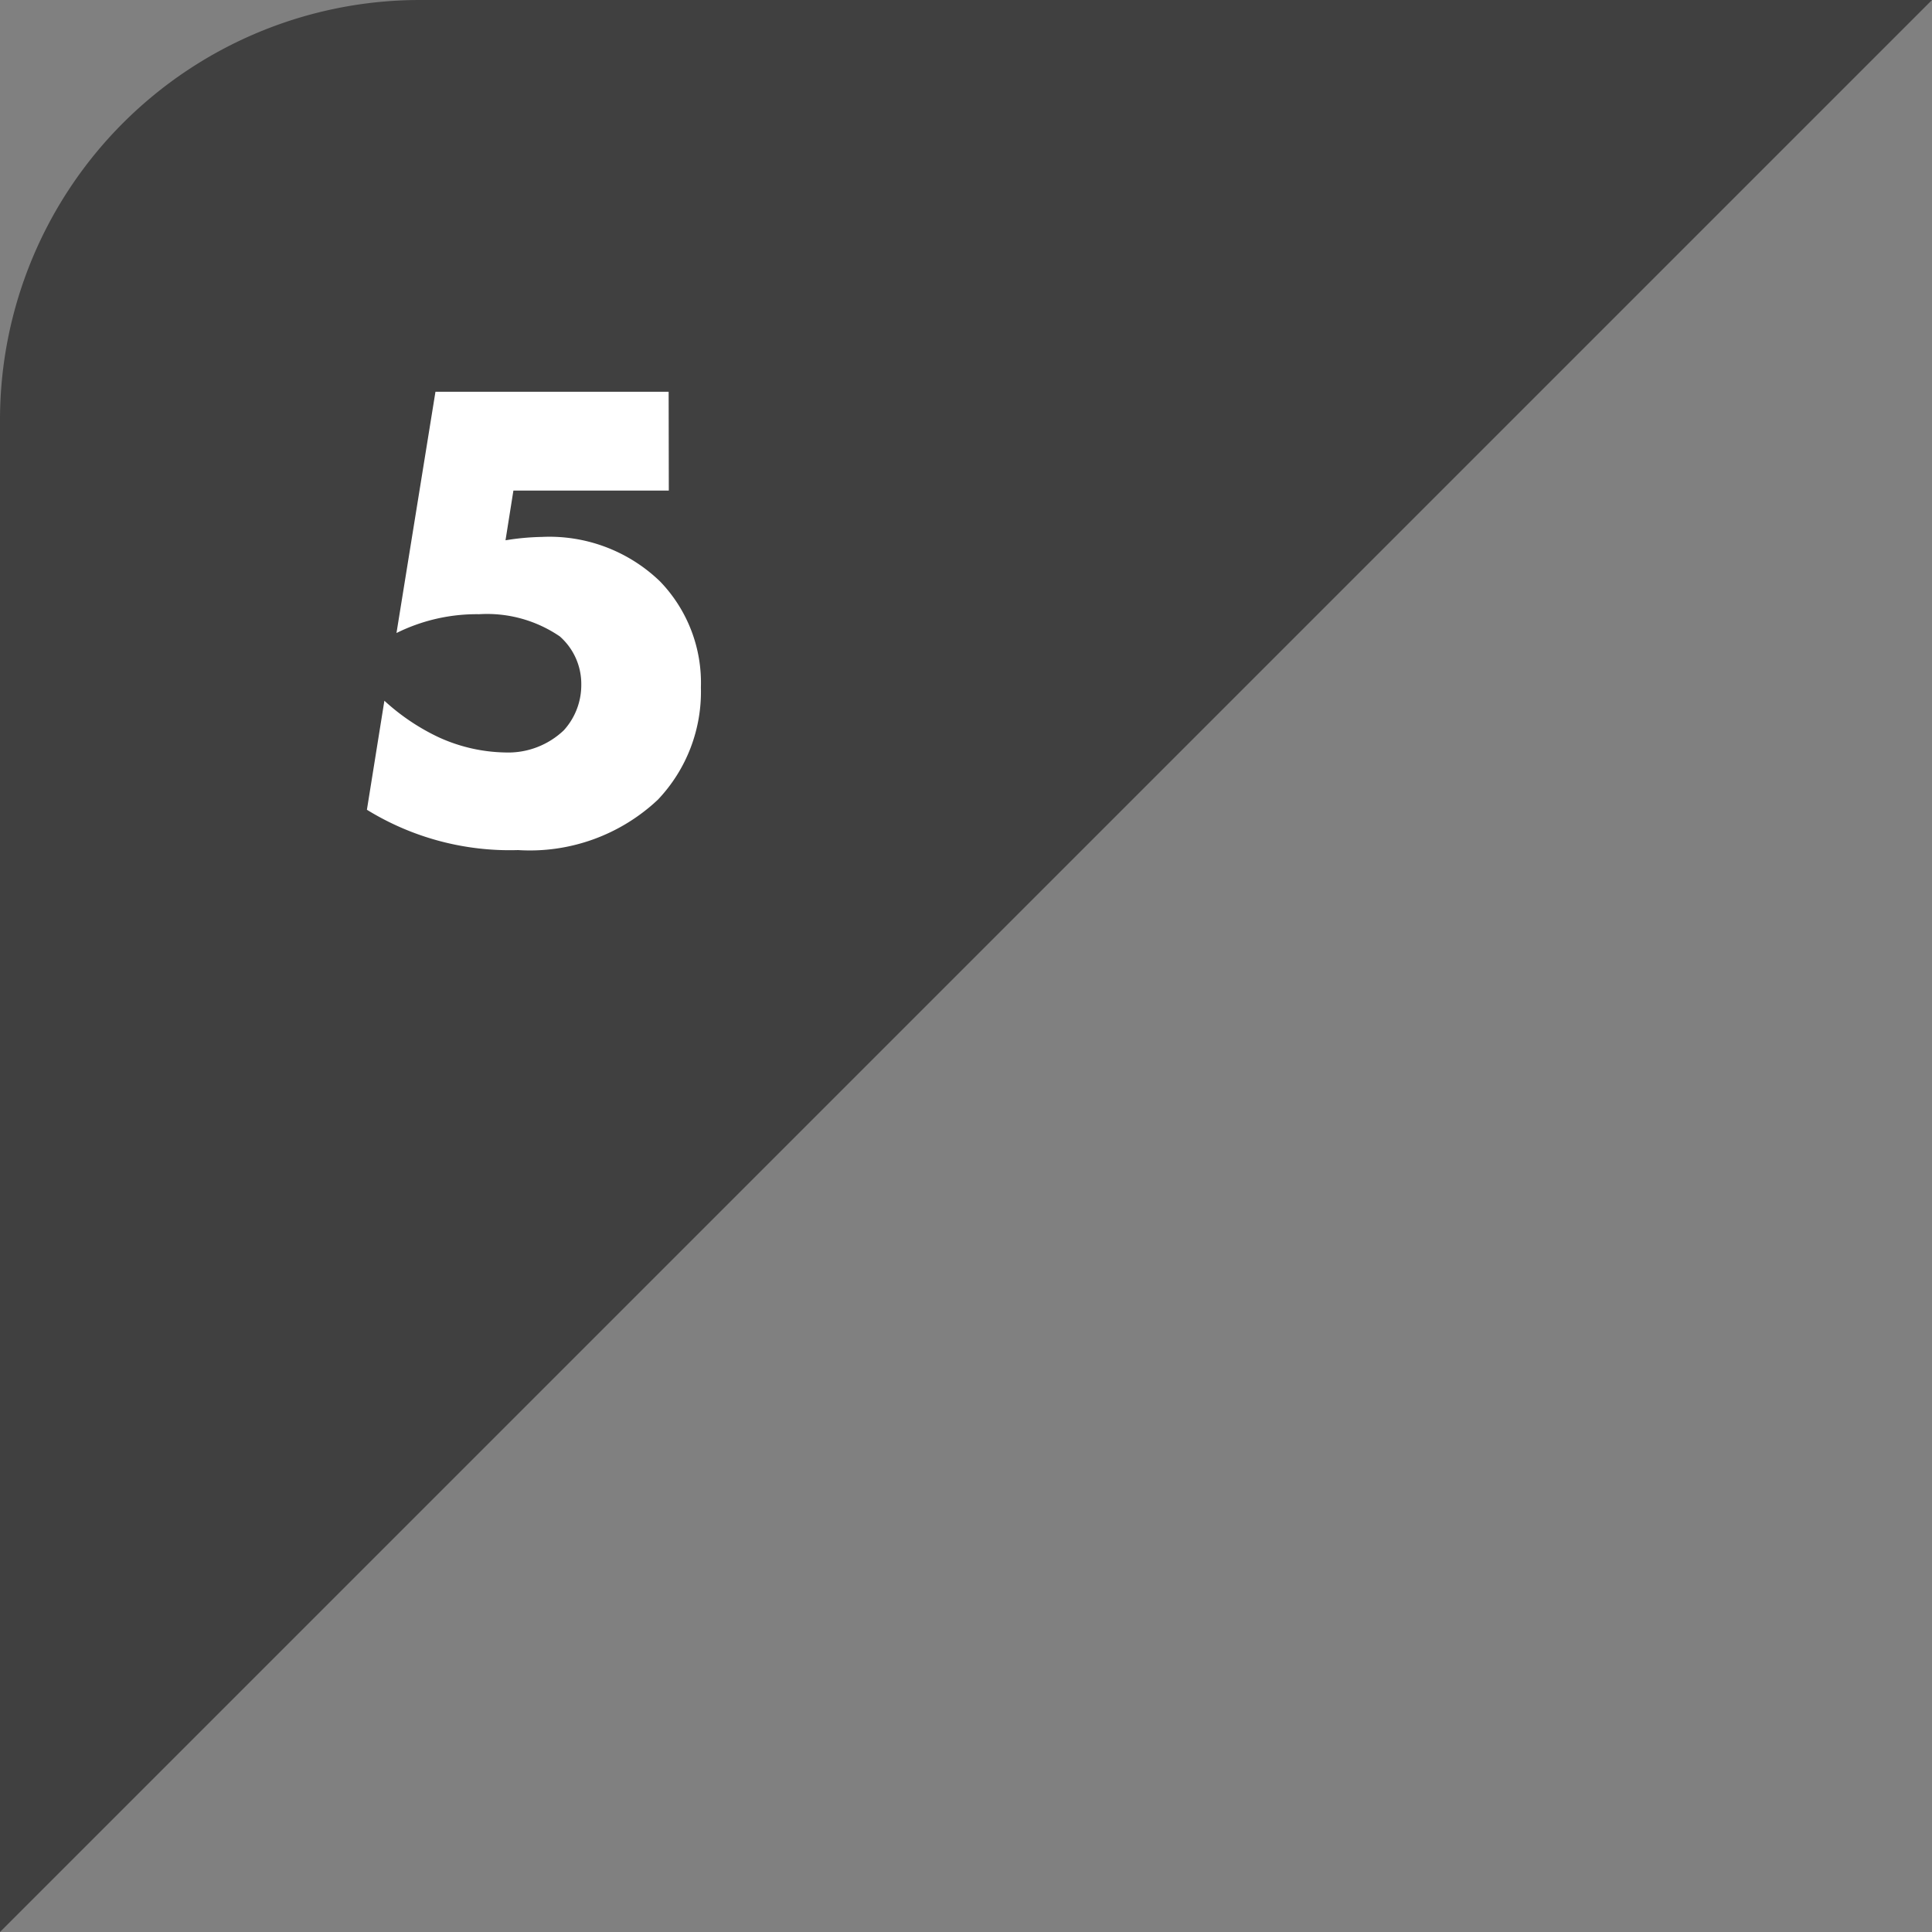 <svg id="コンポーネント_48_1" data-name="コンポーネント 48 – 1" xmlns="http://www.w3.org/2000/svg" xmlns:xlink="http://www.w3.org/1999/xlink" width="46" height="46" viewBox="0 0 46 46">
  <rect x="0" y="0" width="46" height="46" fill="#808080" stroke="none"/>
  <defs>
    <clipPath id="clip-path">
      <path id="パス_484" data-name="パス 484" d="M.26,0H46V46L0,0" transform="translate(960 1389) rotate(-90)" fill="#404040"/>
    </clipPath>
  </defs>
  <g id="マスクグループ_26" data-name="マスクグループ 26" transform="translate(-960 -1343)" clip-path="url(#clip-path)">
    <path id="img8952_okinawa01-735x450" d="M10,0H160a10,10,0,0,1,10,10V94a10,10,0,0,1-10,10H10A10,10,0,0,1,0,94V10A10,10,0,0,1,10,0Z" transform="translate(960 1343)" fill="#404040"/>
  </g>
  <path id="パス_593" data-name="パス 593" d="M7.92-10.672H2.368L1.44-4.928a4.3,4.3,0,0,1,1.968-.448,3.074,3.074,0,0,1,1.92.528A1.507,1.507,0,0,1,5.84-3.7a1.6,1.6,0,0,1-.416,1.088,1.92,1.92,0,0,1-1.392.528,3.965,3.965,0,0,1-1.6-.368,5.171,5.171,0,0,1-1.28-.864L.736-.72a6.481,6.481,0,0,0,3.6.96A4.447,4.447,0,0,0,7.664-.96,3.73,3.73,0,0,0,8.688-3.632,3.474,3.474,0,0,0,7.712-6.16,3.793,3.793,0,0,0,4.9-7.216a5.945,5.945,0,0,0-.864.08L4.224-8.32h3.7Z" transform="translate(8 20)" fill="#fff"/>
</svg>
